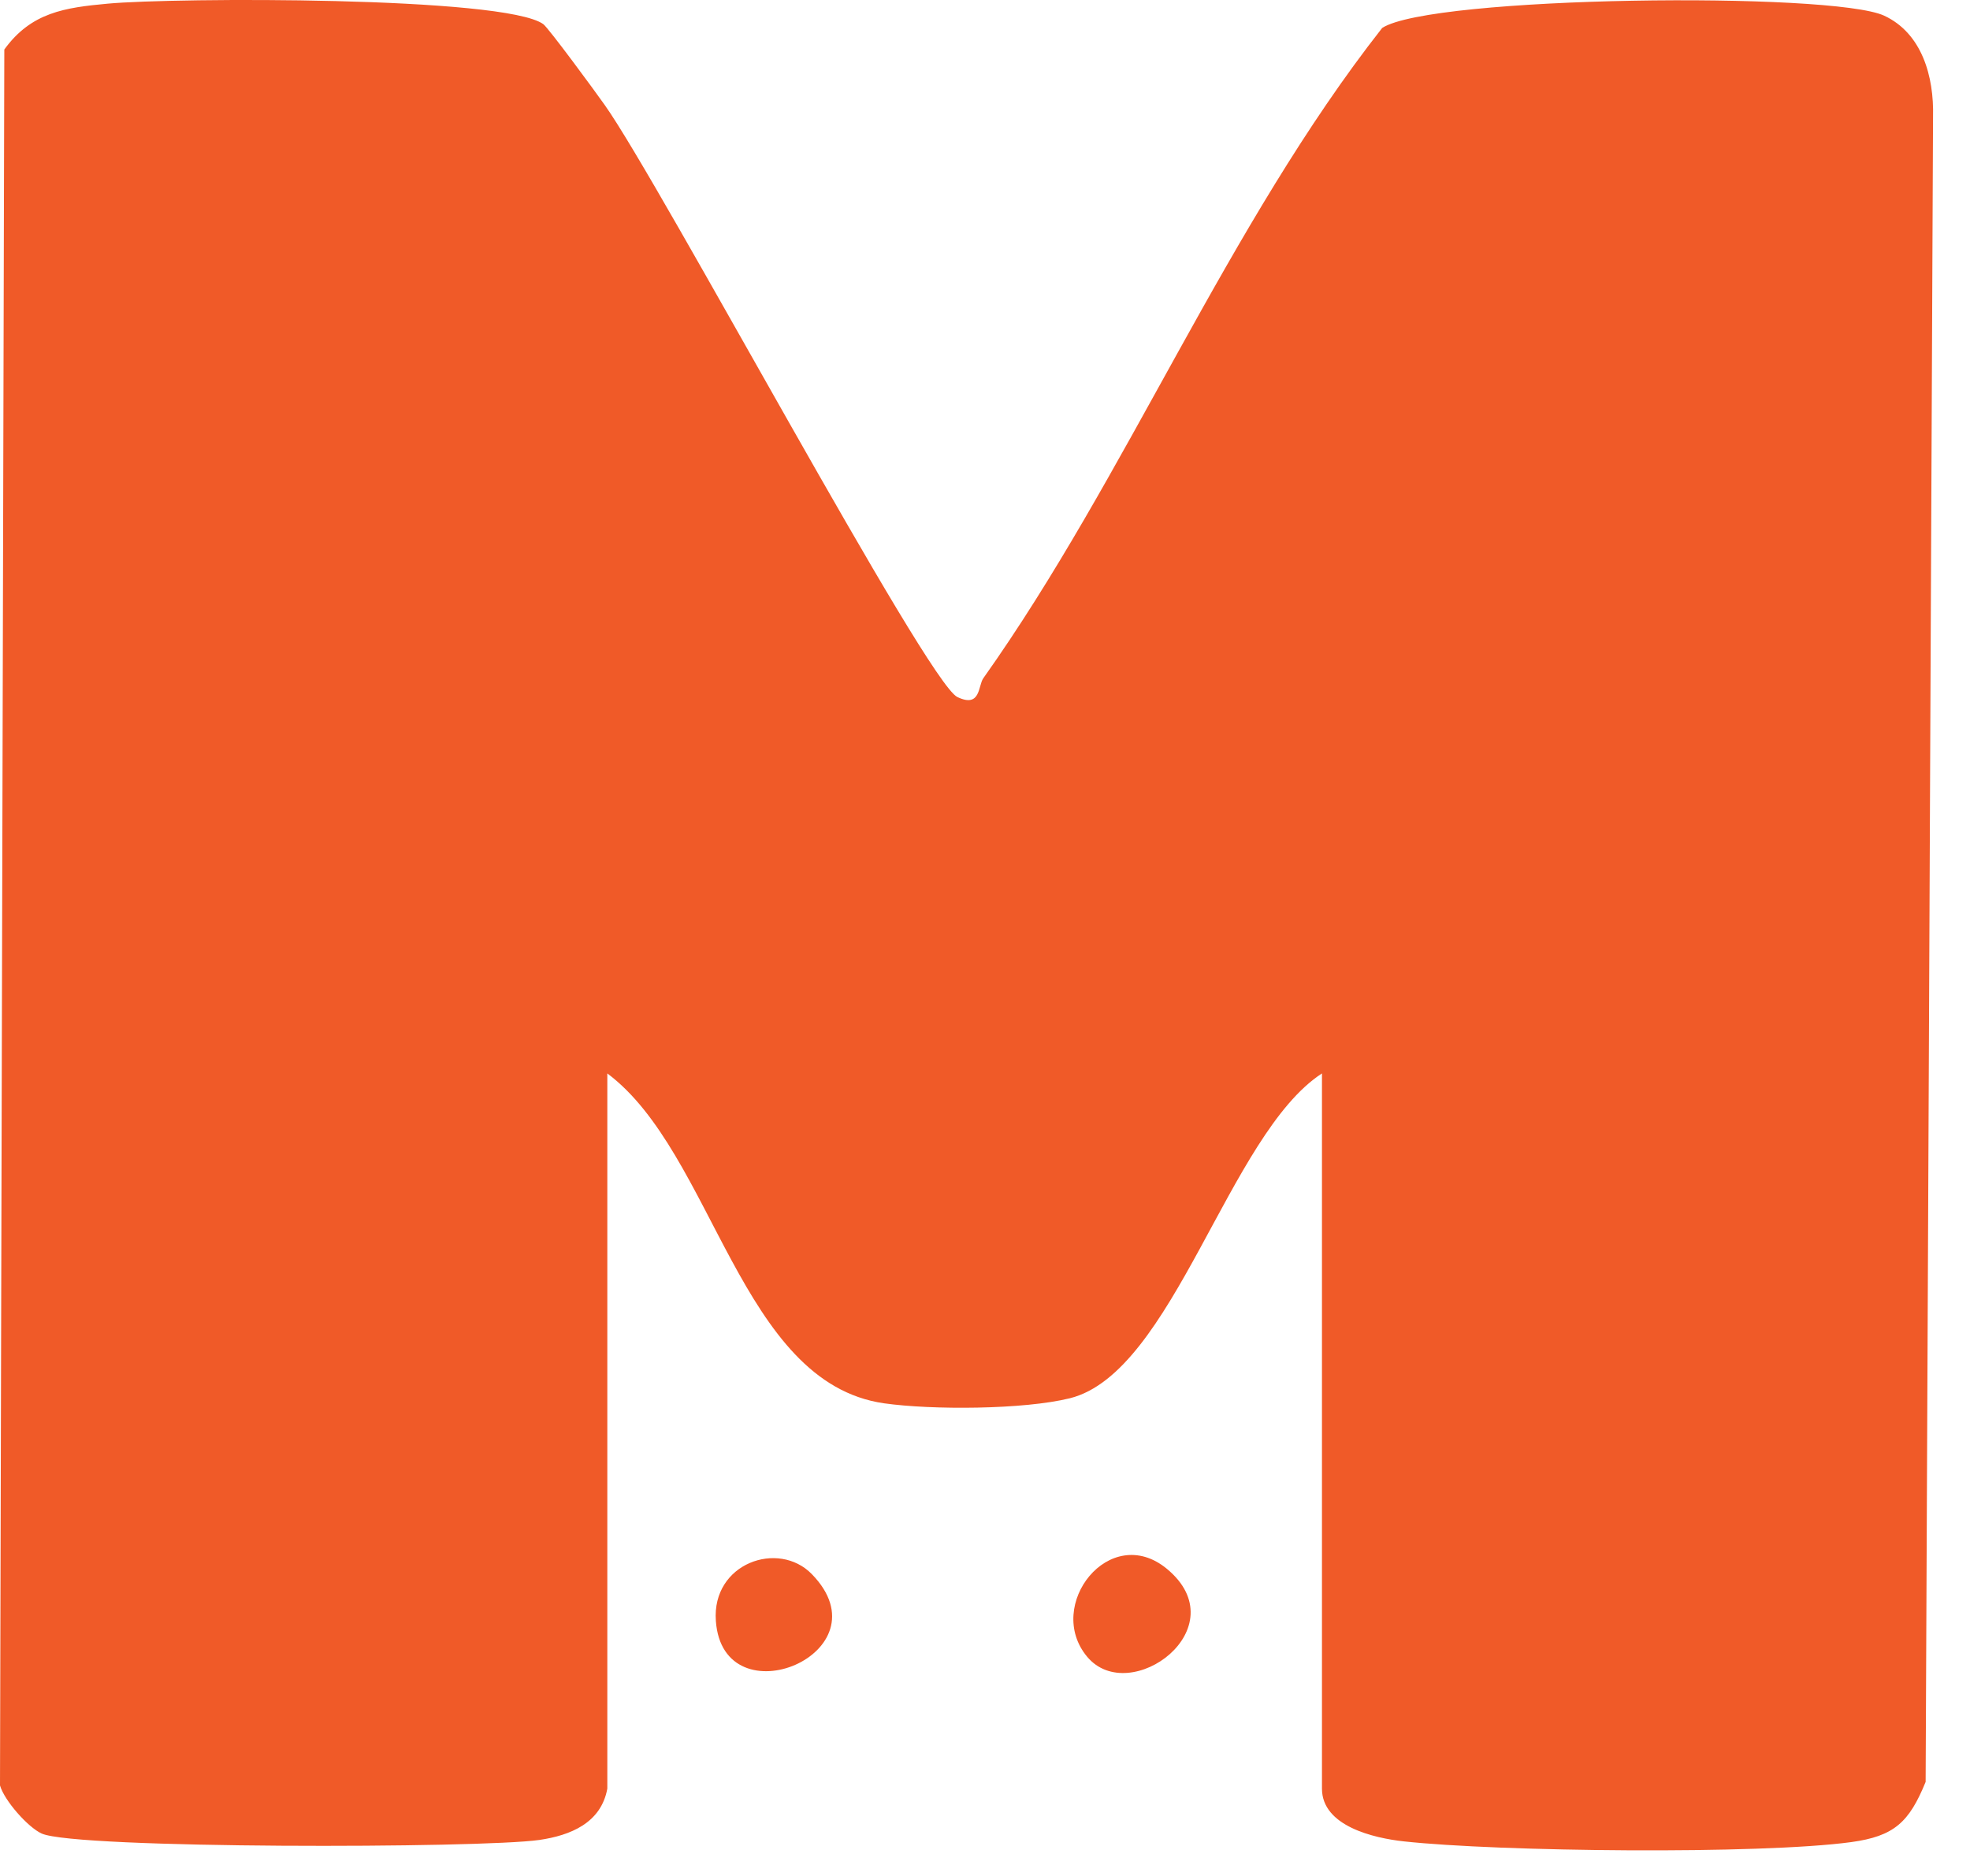 <svg width="21" height="20" viewBox="0 0 21 20" fill="none" xmlns="http://www.w3.org/2000/svg">
<path d="M1.148 0.039C1.861 -0.027 5.375 -0.041 5.791 0.257C5.848 0.299 6.344 0.974 6.446 1.119C7.035 1.947 9.876 7.271 10.205 7.431C10.456 7.551 10.425 7.311 10.482 7.231C12.008 5.081 13.087 2.396 14.734 0.298C15.258 -0.044 19.529 -0.09 20.085 0.167C20.489 0.355 20.617 0.817 20.606 1.244L20.527 18.997C20.351 19.429 20.191 19.576 19.734 19.639C18.757 19.772 15.975 19.742 14.962 19.631C14.645 19.596 14.092 19.469 14.092 19.069V11.444C13.097 12.09 12.508 14.632 11.405 14.907C10.912 15.029 9.933 15.033 9.424 14.961C7.888 14.741 7.61 12.293 6.474 11.444V19.069C6.407 19.437 6.078 19.568 5.75 19.616C5.126 19.706 0.815 19.713 0.445 19.548C0.298 19.482 0.046 19.196 0 19.035L0.046 0.528C0.333 0.131 0.693 0.081 1.148 0.039ZM11.589 17.663C11.132 17.116 11.83 16.226 12.437 16.724C13.203 17.355 12.044 18.207 11.589 17.663ZM7.631 17.281C7.586 16.666 8.297 16.416 8.654 16.782C9.473 17.623 7.707 18.353 7.631 17.281Z" fill="#F05A28"/>
</svg>
